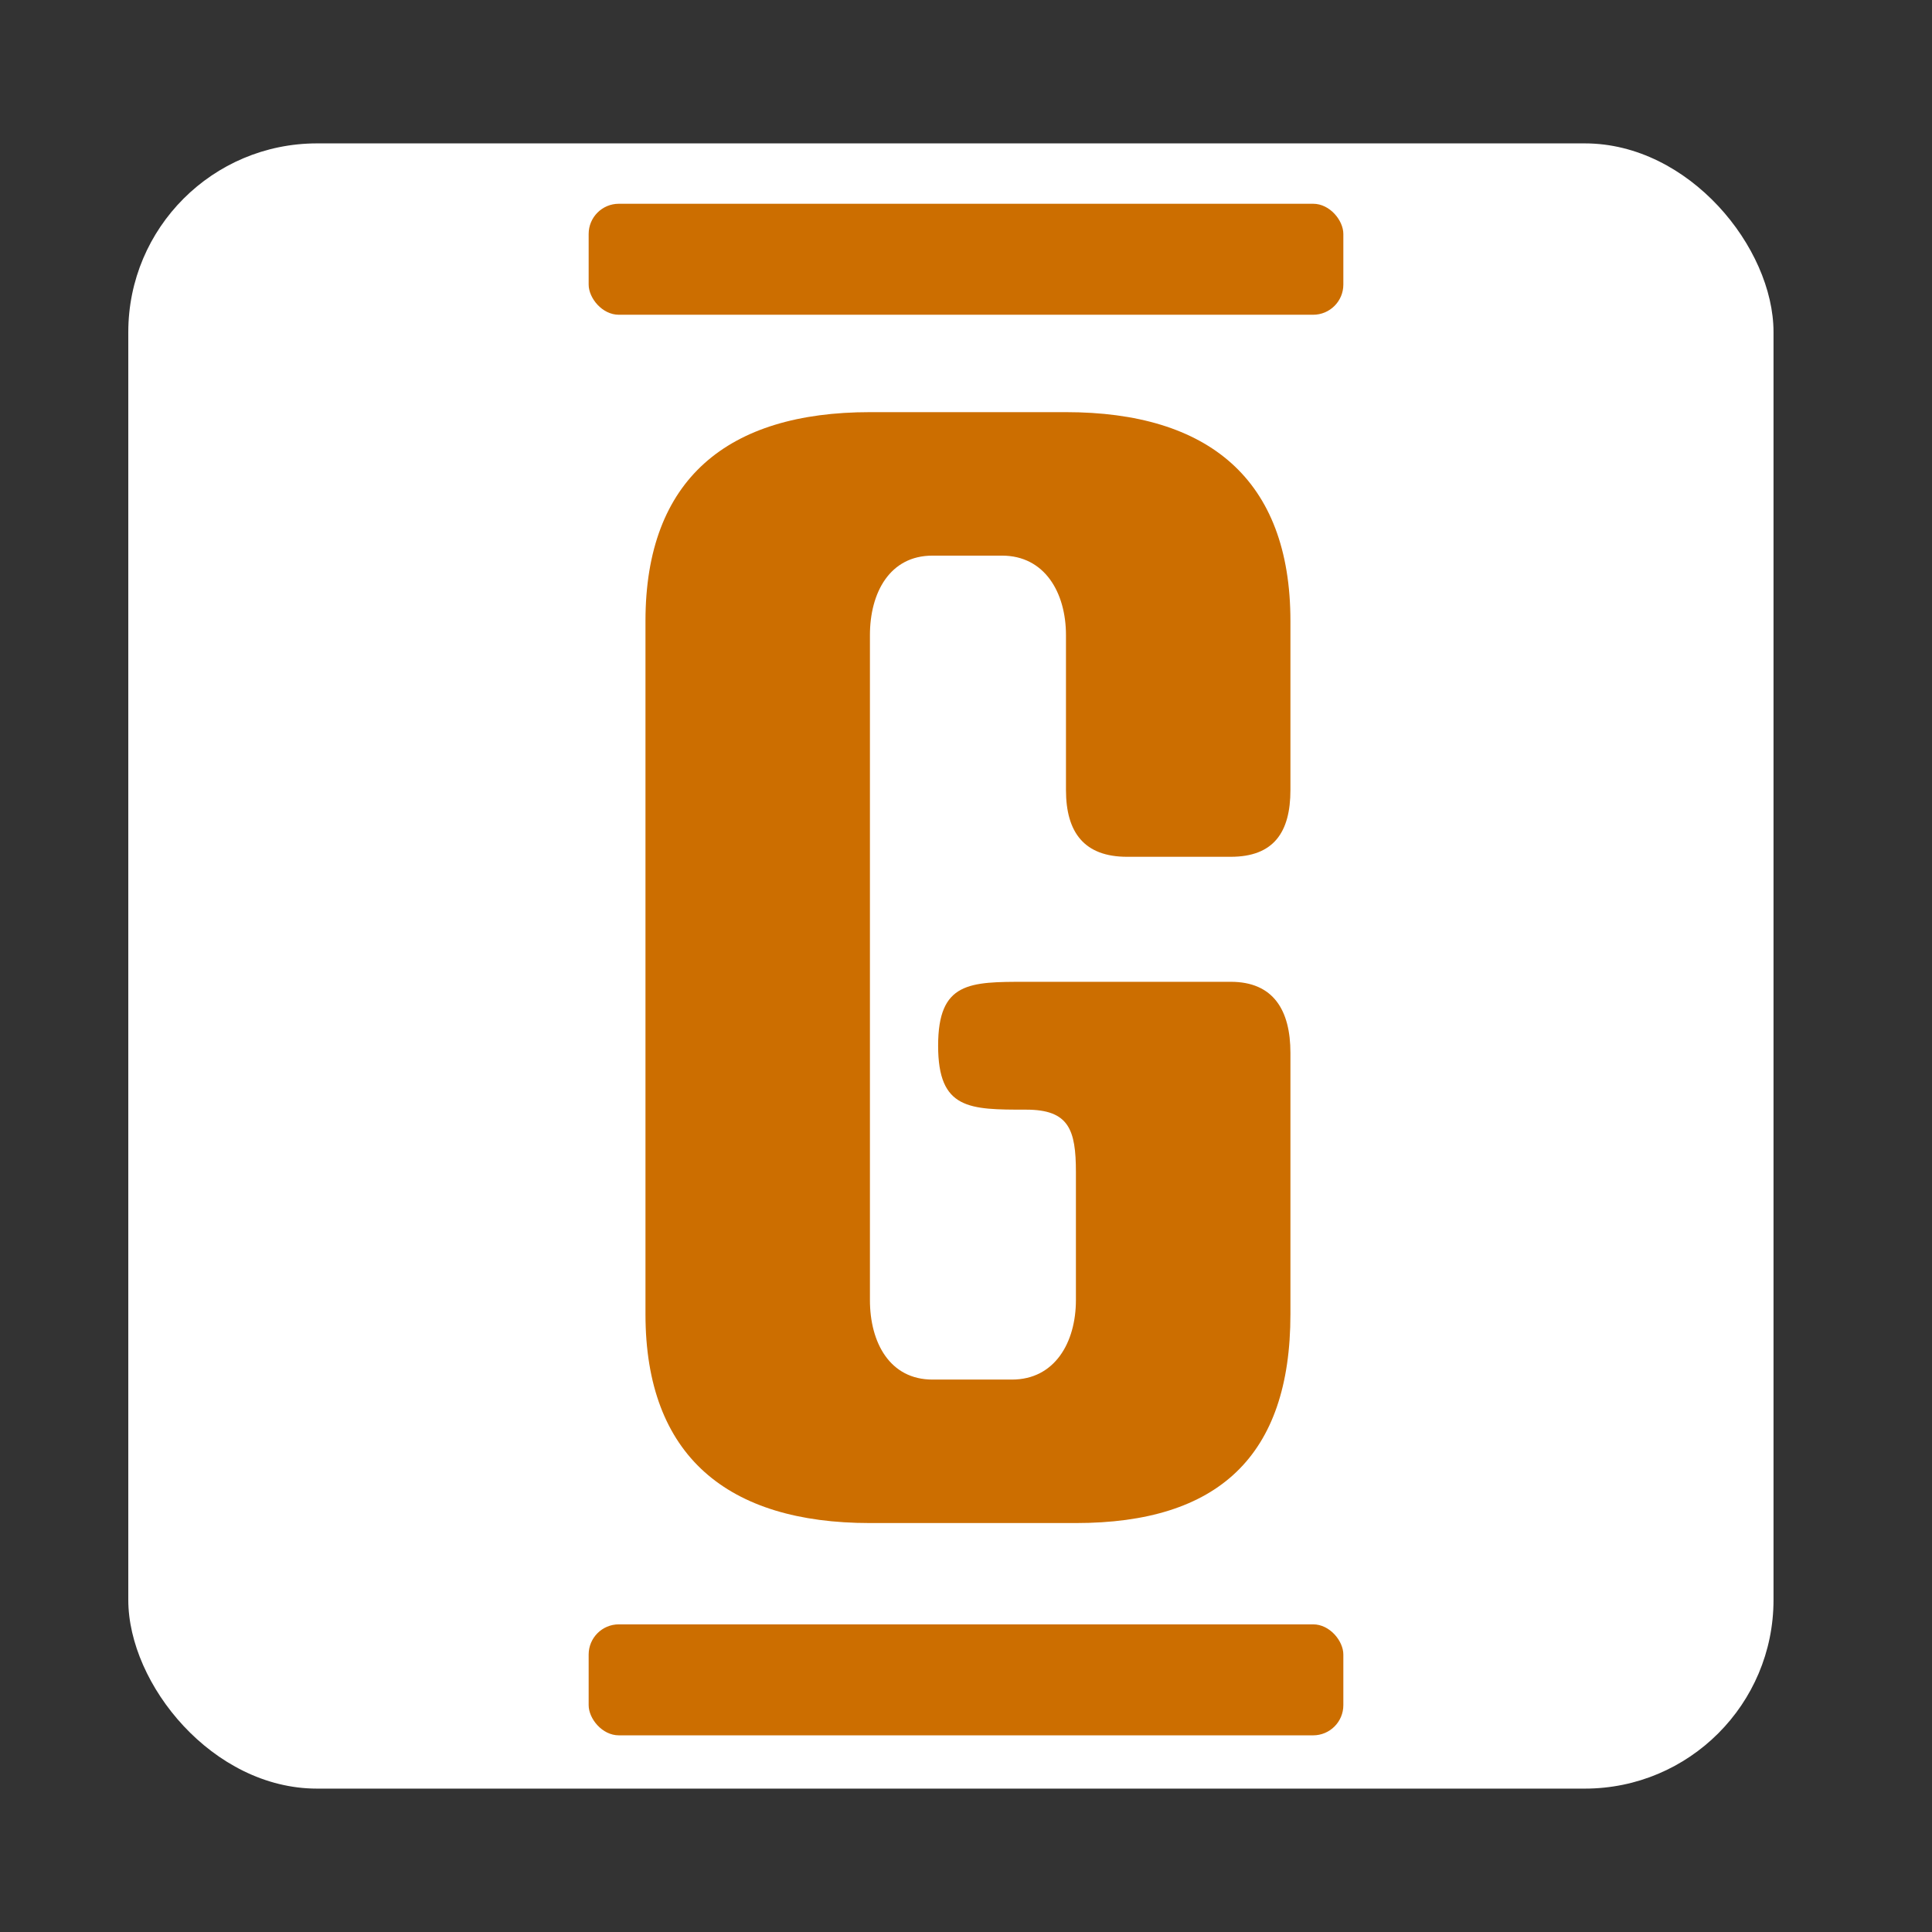 <svg width="256" height="256" viewBox="0 0 256 256" fill="none" xmlns="http://www.w3.org/2000/svg">
<rect x="0" y="0" width="256" height="256" fill="#333333" stroke="none"/>
<rect x="17" y="19" width="218" height="218" rx="25" fill="white"/>
<path d="M124.306 138.565C124.306 147.035 128.447 147.035 135.976 147.035C141.623 147.035 142.565 149.671 142.565 155.318V172.259C142.565 177.906 139.741 182.8 134.094 182.8H123.553C117.906 182.8 115.27 177.906 115.27 172.259V84.165C115.27 78.518 117.906 73.624 123.553 73.624H132.776C138.423 73.624 141.247 78.518 141.247 84.165V104.682C141.247 110.329 143.694 113.529 149.341 113.529H163.082C168.729 113.529 170.988 110.329 170.988 104.682V82.282C170.988 63.459 160.07 54.612 141.247 54.612H115.27C96.447 54.612 85.529 63.459 85.529 82.282V174.141C85.529 192.965 96.447 201.812 115.27 201.812H142.565C161.388 201.812 170.988 192.965 170.988 174.141V139.506C170.988 133.859 168.729 130.094 163.082 130.094H135.976C128.447 130.094 124.306 130.094 124.306 138.565Z" fill="#CC6E00"/>
<rect x="78" y="27" width="100" height="14.706" rx="4" fill="#CC6E00"/>
<rect x="78" y="215.235" width="100" height="14.706" rx="4" fill="#CC6E00"/>
</svg>
